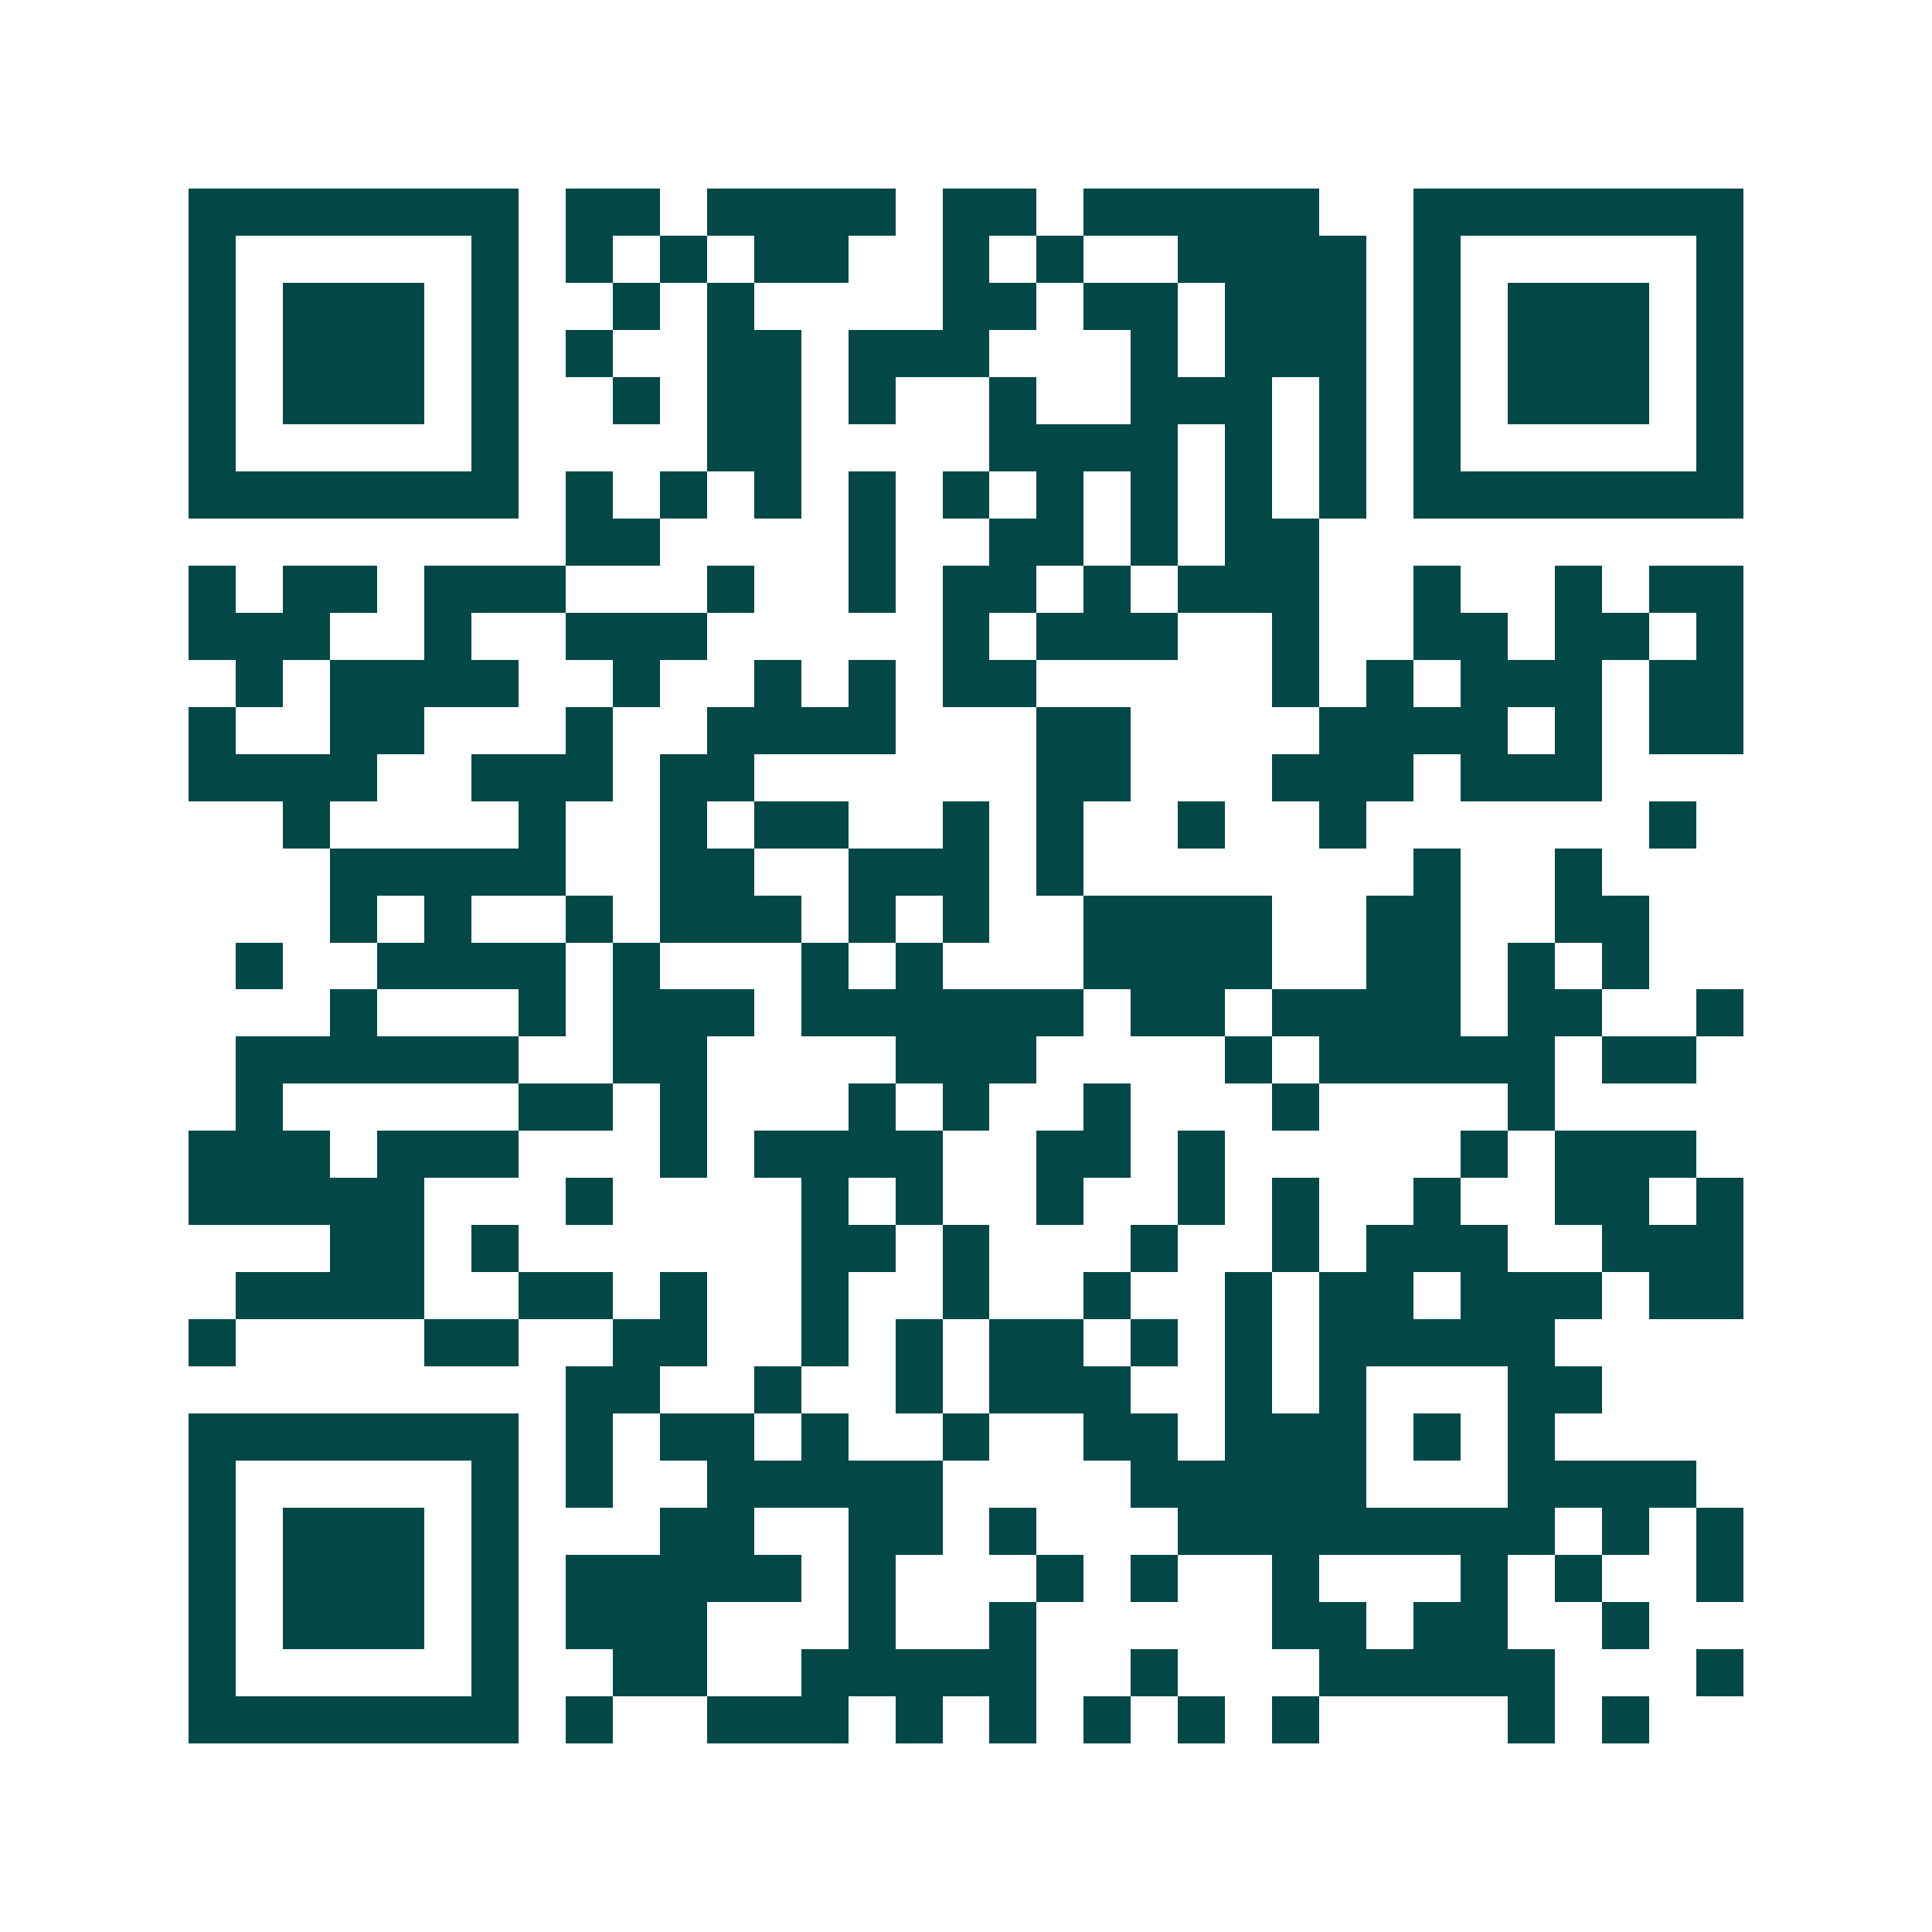 <svg xmlns="http://www.w3.org/2000/svg" width="200" height="200" viewBox="0 0 41 41" shape-rendering="crispEdges"><path fill="#ffffff" d="M0 0h41v41H0z"/><path stroke="#014847" d="M4 4.5h7m1 0h2m1 0h4m1 0h2m1 0h5m2 0h7M4 5.5h1m5 0h1m1 0h1m1 0h1m1 0h2m2 0h1m1 0h1m2 0h4m1 0h1m5 0h1M4 6.5h1m1 0h3m1 0h1m2 0h1m1 0h1m4 0h2m1 0h2m1 0h3m1 0h1m1 0h3m1 0h1M4 7.5h1m1 0h3m1 0h1m1 0h1m2 0h2m1 0h3m3 0h1m1 0h3m1 0h1m1 0h3m1 0h1M4 8.5h1m1 0h3m1 0h1m2 0h1m1 0h2m1 0h1m2 0h1m2 0h3m1 0h1m1 0h1m1 0h3m1 0h1M4 9.5h1m5 0h1m4 0h2m4 0h4m1 0h1m1 0h1m1 0h1m5 0h1M4 10.5h7m1 0h1m1 0h1m1 0h1m1 0h1m1 0h1m1 0h1m1 0h1m1 0h1m1 0h1m1 0h7M12 11.5h2m4 0h1m2 0h2m1 0h1m1 0h2M4 12.5h1m1 0h2m1 0h3m3 0h1m2 0h1m1 0h2m1 0h1m1 0h3m2 0h1m2 0h1m1 0h2M4 13.5h3m2 0h1m2 0h3m5 0h1m1 0h3m2 0h1m2 0h2m1 0h2m1 0h1M5 14.5h1m1 0h4m2 0h1m2 0h1m1 0h1m1 0h2m5 0h1m1 0h1m1 0h3m1 0h2M4 15.5h1m2 0h2m3 0h1m2 0h4m3 0h2m4 0h4m1 0h1m1 0h2M4 16.5h4m2 0h3m1 0h2m6 0h2m3 0h3m1 0h3M6 17.5h1m4 0h1m2 0h1m1 0h2m2 0h1m1 0h1m2 0h1m2 0h1m6 0h1M7 18.5h5m2 0h2m2 0h3m1 0h1m7 0h1m2 0h1M7 19.5h1m1 0h1m2 0h1m1 0h3m1 0h1m1 0h1m2 0h4m2 0h2m2 0h2M5 20.5h1m2 0h4m1 0h1m3 0h1m1 0h1m3 0h4m2 0h2m1 0h1m1 0h1M7 21.5h1m3 0h1m1 0h3m1 0h6m1 0h2m1 0h4m1 0h2m2 0h1M5 22.5h6m2 0h2m4 0h3m4 0h1m1 0h5m1 0h2M5 23.5h1m5 0h2m1 0h1m3 0h1m1 0h1m2 0h1m3 0h1m4 0h1M4 24.5h3m1 0h3m3 0h1m1 0h4m2 0h2m1 0h1m5 0h1m1 0h3M4 25.5h5m3 0h1m4 0h1m1 0h1m2 0h1m2 0h1m1 0h1m2 0h1m2 0h2m1 0h1M7 26.5h2m1 0h1m6 0h2m1 0h1m3 0h1m2 0h1m1 0h3m2 0h3M5 27.5h4m2 0h2m1 0h1m2 0h1m2 0h1m2 0h1m2 0h1m1 0h2m1 0h3m1 0h2M4 28.5h1m4 0h2m2 0h2m2 0h1m1 0h1m1 0h2m1 0h1m1 0h1m1 0h5M12 29.5h2m2 0h1m2 0h1m1 0h3m2 0h1m1 0h1m3 0h2M4 30.5h7m1 0h1m1 0h2m1 0h1m2 0h1m2 0h2m1 0h3m1 0h1m1 0h1M4 31.5h1m5 0h1m1 0h1m2 0h5m4 0h5m3 0h4M4 32.5h1m1 0h3m1 0h1m3 0h2m2 0h2m1 0h1m3 0h8m1 0h1m1 0h1M4 33.5h1m1 0h3m1 0h1m1 0h5m1 0h1m3 0h1m1 0h1m2 0h1m3 0h1m1 0h1m2 0h1M4 34.5h1m1 0h3m1 0h1m1 0h3m3 0h1m2 0h1m5 0h2m1 0h2m2 0h1M4 35.5h1m5 0h1m2 0h2m2 0h5m2 0h1m3 0h5m3 0h1M4 36.5h7m1 0h1m2 0h3m1 0h1m1 0h1m1 0h1m1 0h1m1 0h1m4 0h1m1 0h1"/></svg>
